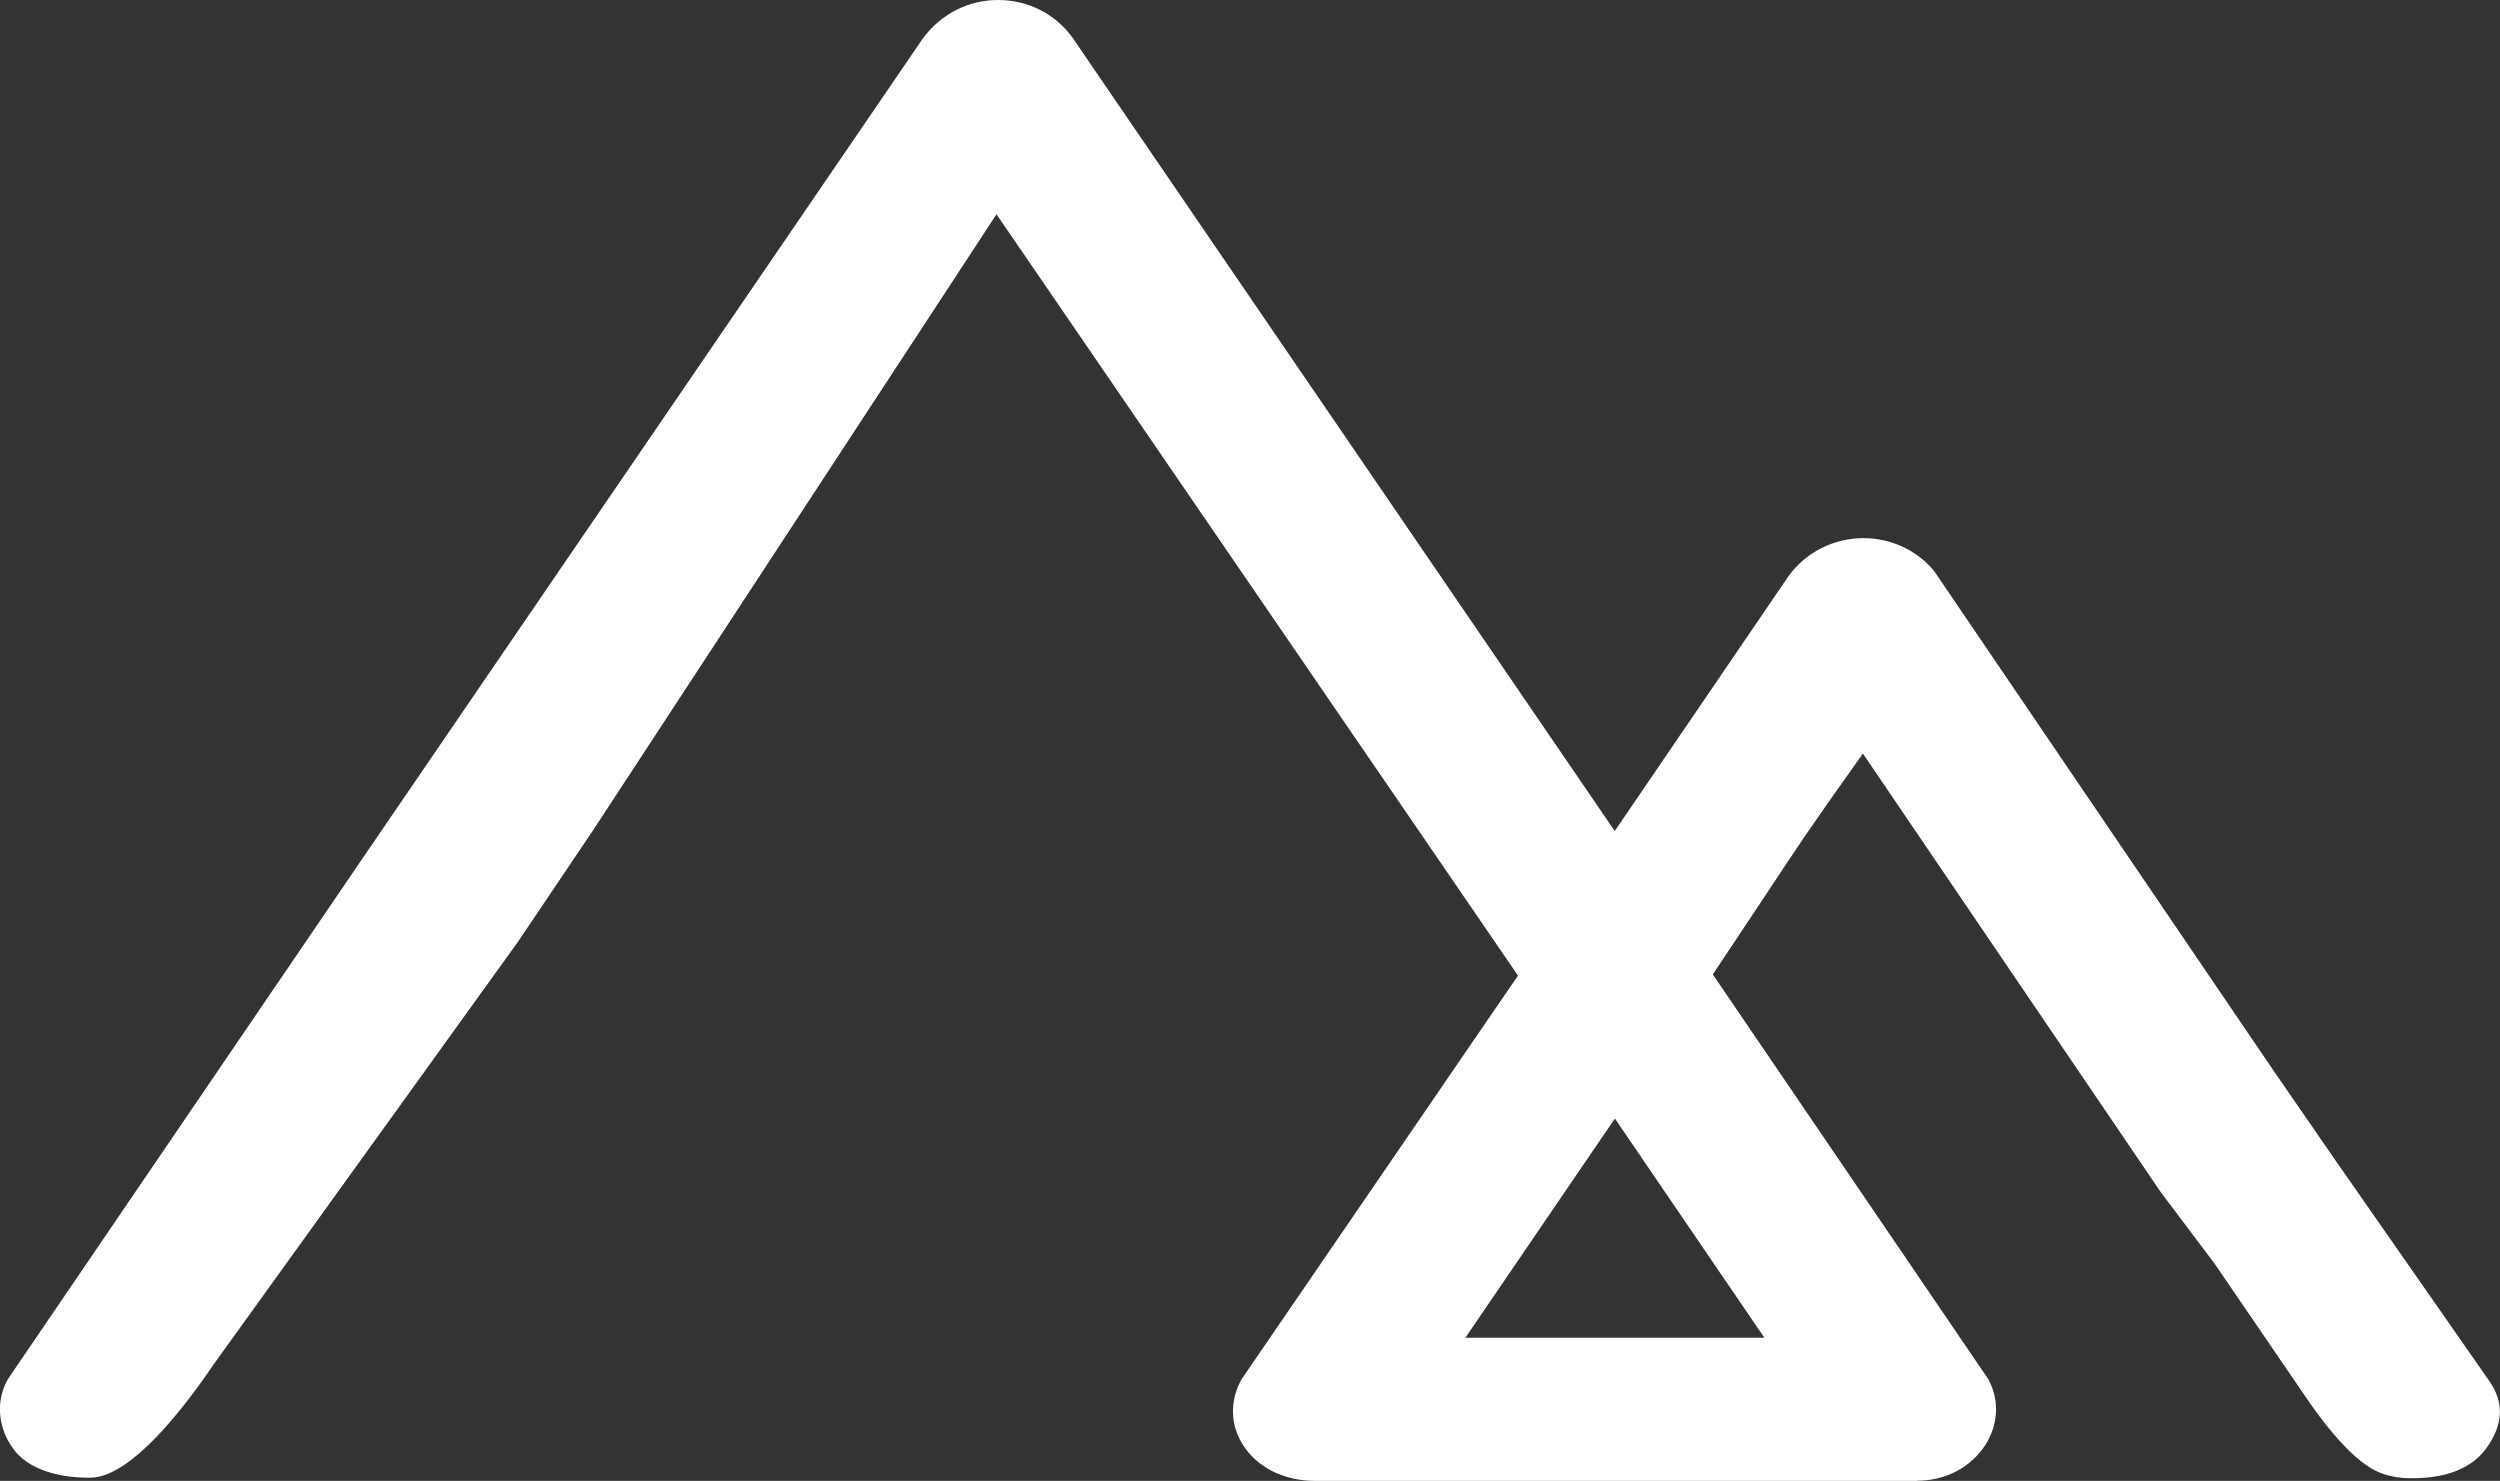 <?xml version="1.0" encoding="UTF-8"?>
<svg id="Layer_1" data-name="Layer 1" xmlns="http://www.w3.org/2000/svg" viewBox="0 0 171.05 101.32">
  <rect x="0" y="0" width="171.05" height="101.32" fill="#333333" stroke="none"/>
  <defs>
    <style>
      .cls-1 {
        fill: #fff;
      }
    </style>
  </defs>
  <path class="cls-1" d="M131.18,101.32c-.11,0-.23,0-.34,0h-40.88c-1.94,0-3.65-.77-4.69-2.13-1.04-1.36-1.2-3.1-.42-4.64l.11-.2,18.9-27.6L68.18,14.66l-27.61,42.16-5.14,7.63-20.82,28.91c-1.94,2.87-5.65,7.74-8.42,7.74h-.17s-.07,0-.11,0c-.83,0-3.63-.14-4.97-1.93-1.06-1.41-1.24-3.2-.48-4.66l.1-.18,24.32-35.71L63.15,2.62c1.25-1.68,3.11-2.62,5.14-2.62s3.89.93,5.08,2.56l37.11,54.3,11.91-17.47c1.2-1.63,3.1-2.57,5.11-2.57,1.81,0,3.51.76,4.69,2.08l.15.18,23.26,34.24,4.03,5.84,10.68,15.32c1.04,1.46.97,3.02-.21,4.63-1.49,2.03-4.27,2.03-5.19,2.03-.75,0-1.45-.13-2.08-.38-1.66-.66-3.5-2.93-4.76-4.72l-6.54-9.57-3.71-4.93-20.36-29.98c-3.58,5.02-4.34,6.17-6.81,9.91-.89,1.34-1.97,2.97-3.46,5.2l18.86,27.71.03.06c.79,1.52.61,3.31-.45,4.72-1.03,1.37-2.65,2.15-4.46,2.15ZM120.72,91.53l-10.23-15-10.23,15h20.45Z"/>
</svg>